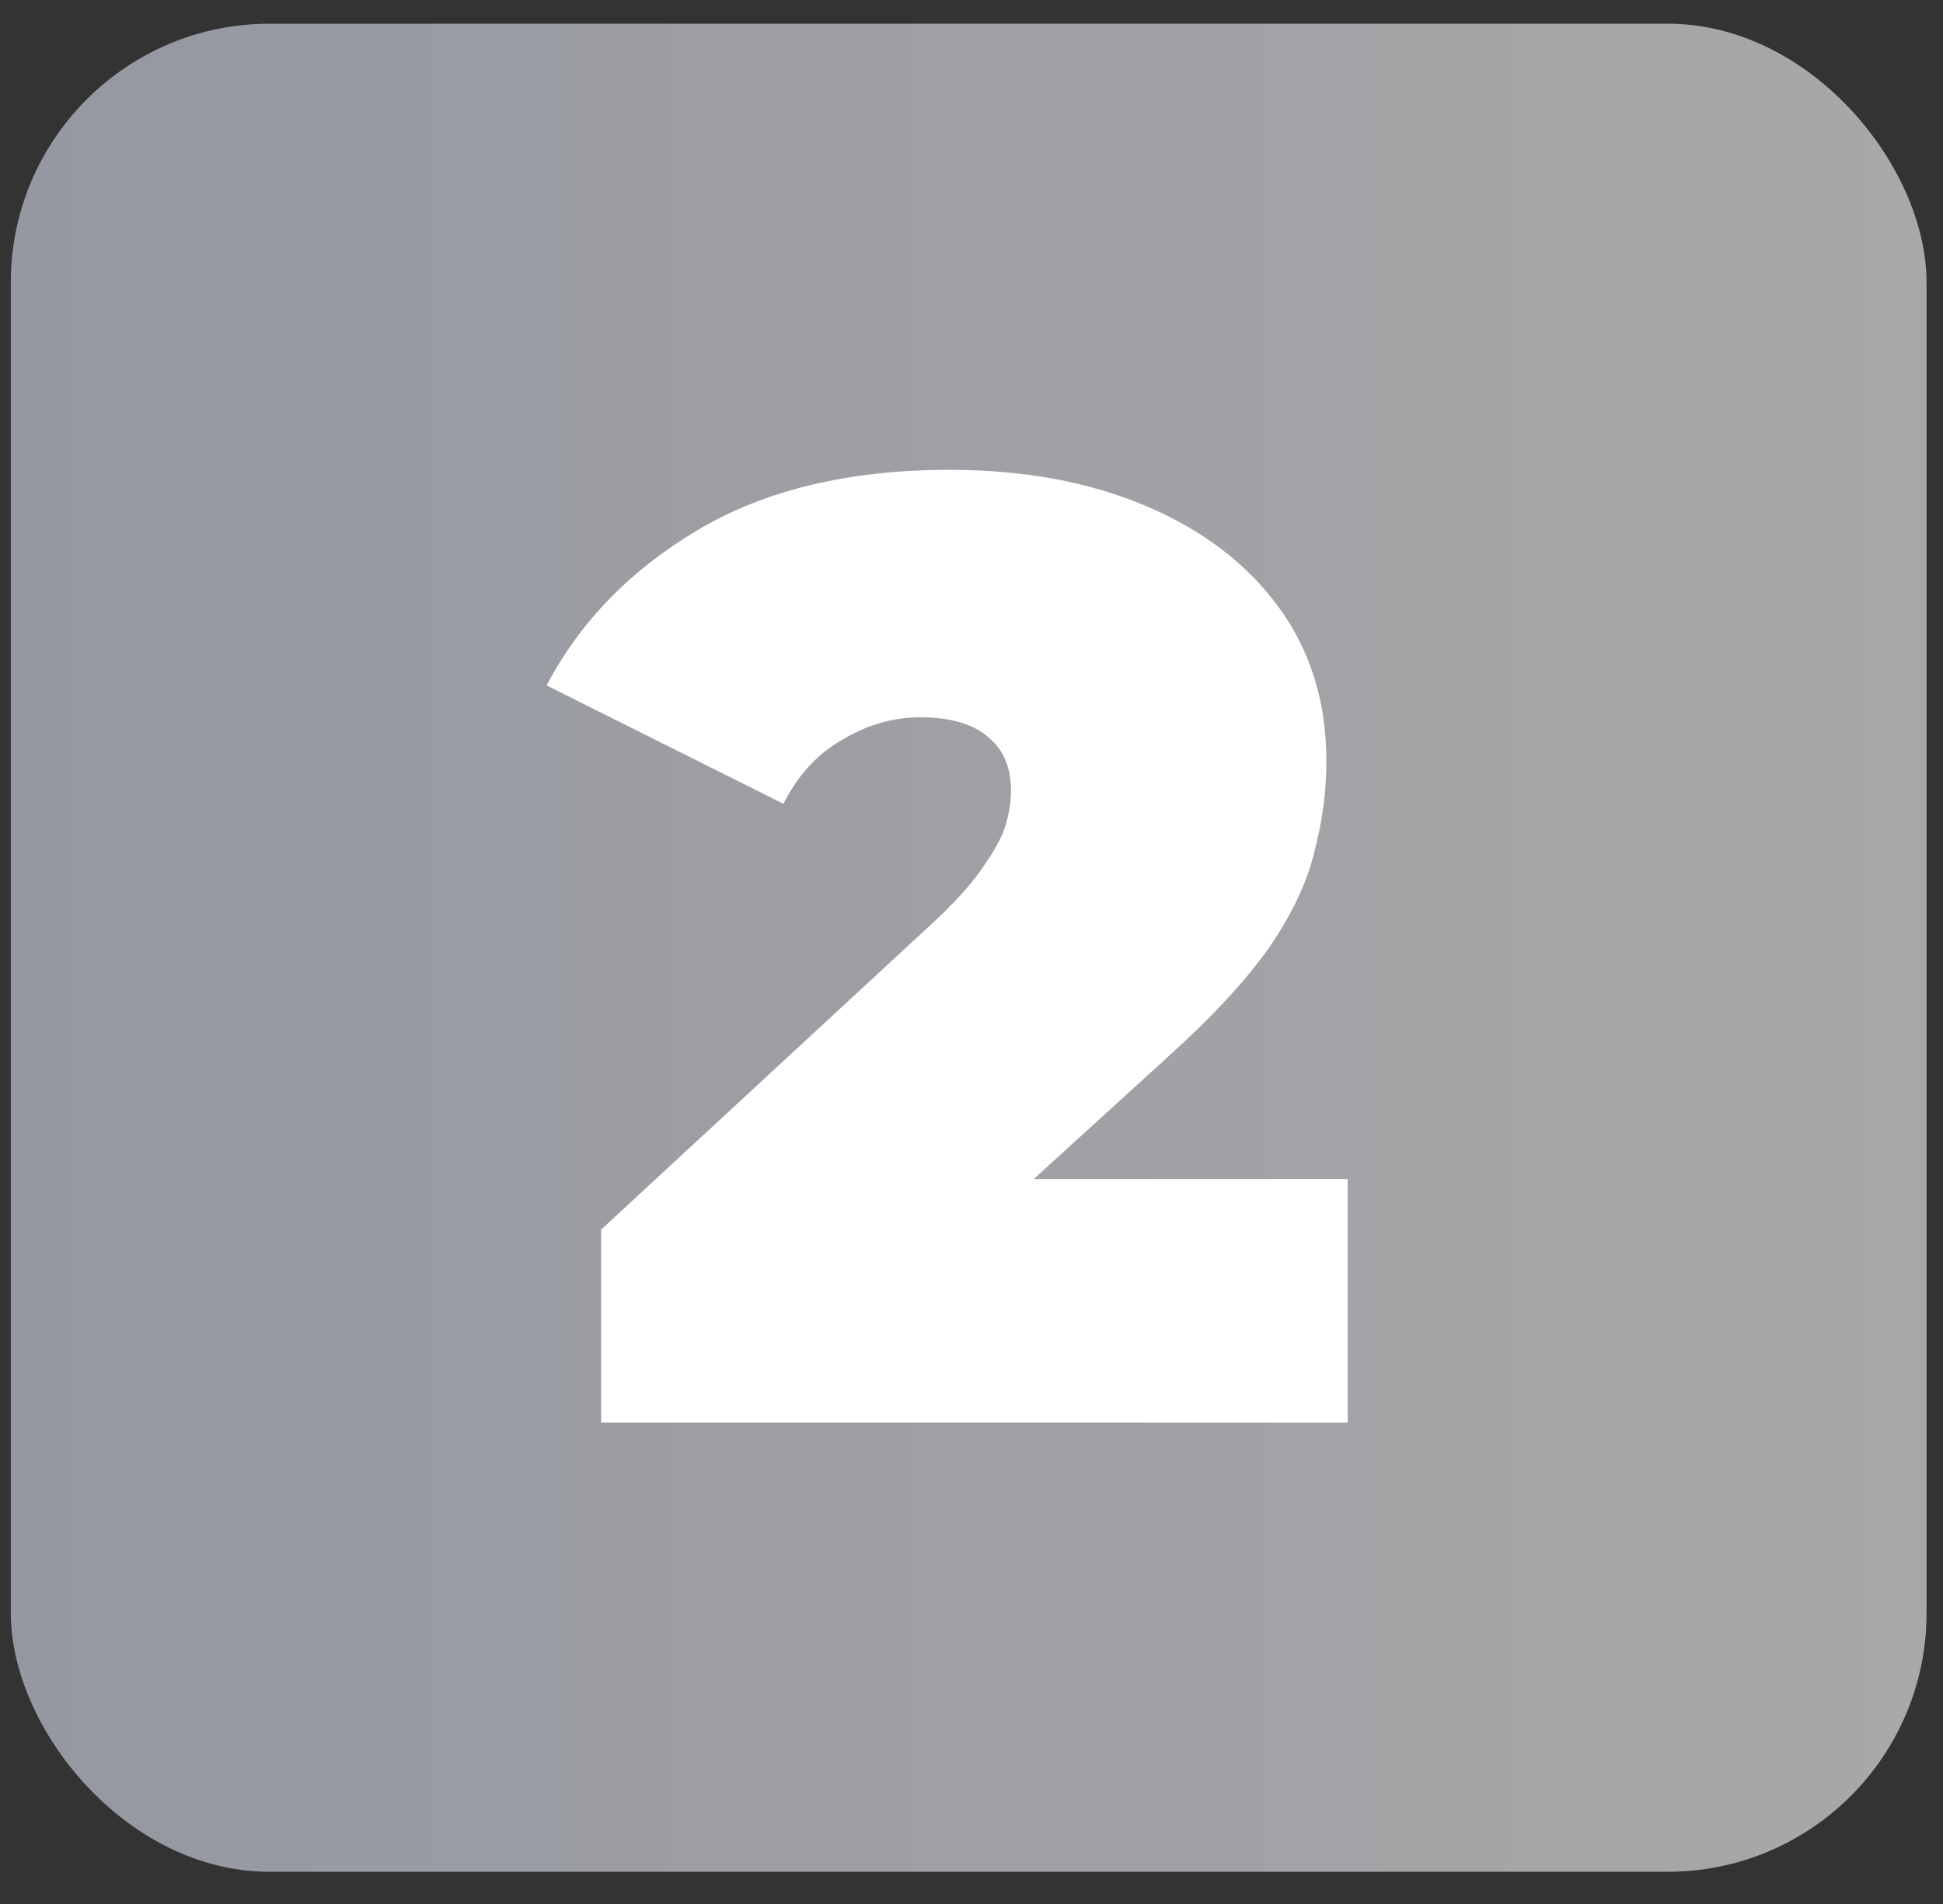 <svg width="50" height="49" viewBox="0 0 50 49" fill="none" xmlns="http://www.w3.org/2000/svg">
<rect x="0" y="0" width="50" height="49" fill="#333333" stroke="none"/>
<rect x="0.278" y="0.61" width="49.299" height="47.561" rx="6.659" fill="url(#paint0_linear_489_97)"/>
<path d="M15.469 36.61V31.644L24.133 23.631C24.681 23.106 25.08 22.65 25.331 22.262C25.605 21.873 25.788 21.531 25.879 21.234C25.971 20.915 26.016 20.618 26.016 20.344C26.016 19.75 25.822 19.294 25.434 18.974C25.046 18.632 24.464 18.46 23.688 18.46C22.98 18.46 22.307 18.654 21.667 19.043C21.028 19.408 20.526 19.956 20.161 20.686L14.065 17.639C14.933 15.995 16.234 14.659 17.969 13.632C19.704 12.605 21.861 12.091 24.441 12.091C26.336 12.091 28.014 12.399 29.475 13.016C30.936 13.632 32.078 14.5 32.899 15.618C33.721 16.737 34.132 18.061 34.132 19.59C34.132 20.367 34.029 21.143 33.824 21.919C33.641 22.695 33.253 23.517 32.66 24.385C32.066 25.229 31.187 26.177 30.023 27.227L23.517 33.151L22.25 30.343H34.68V36.61H15.469Z" fill="white"/>
<defs>
<linearGradient id="paint0_linear_489_97" x1="0.278" y1="24.39" x2="49.577" y2="24.39" gradientUnits="userSpaceOnUse">
<stop stop-color="#9598A1"/>
<stop offset="1" stop-color="#A8A8A8"/>
</linearGradient>
</defs>
</svg>
